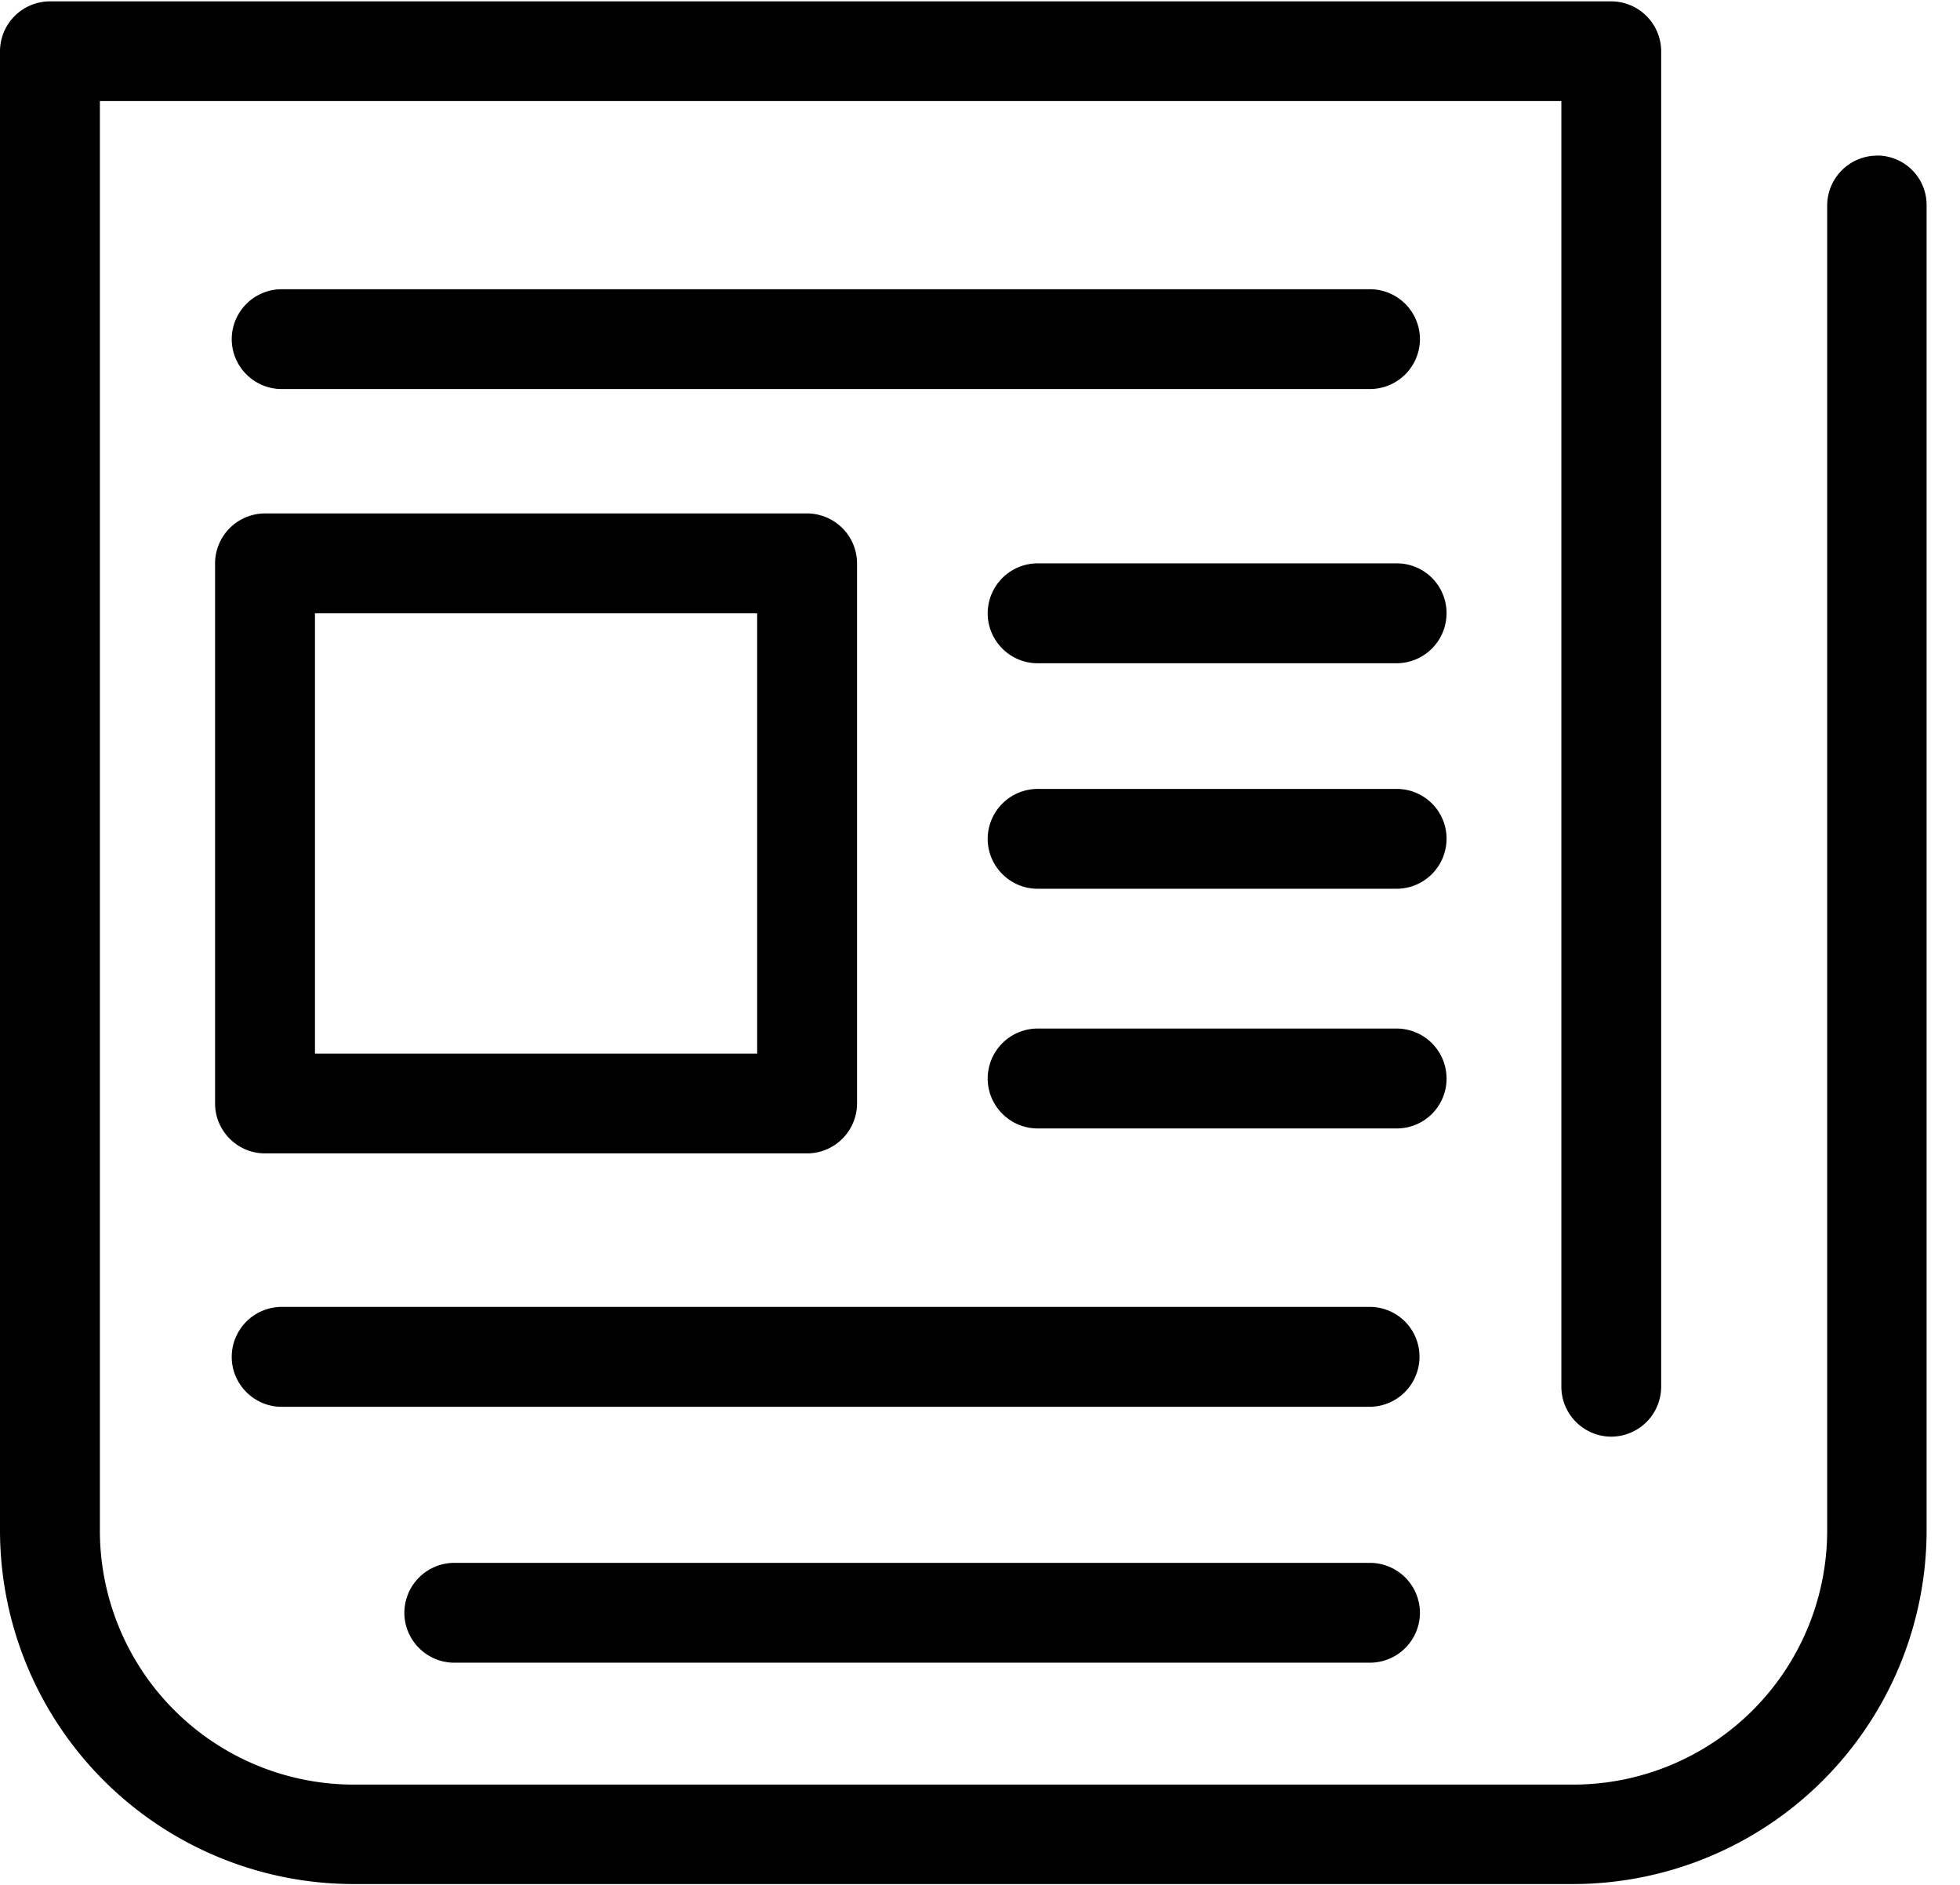 <svg xmlns="http://www.w3.org/2000/svg" width="26" height="25" viewBox="0 0 26 25">
    <g fill="#000" fill-rule="nonzero">
        <path d="M24.9 2.064a.664.664 0 0 0-.662.662v17.578a3.37 3.37 0 0 1-3.366 3.366H4.691a3.37 3.37 0 0 1-3.366-3.366V1.34h19.387v17.053c0 .364.298.662.662.662a.664.664 0 0 0 .662-.662V.68a.664.664 0 0 0-.662-.662H.662A.664.664 0 0 0 0 .679v19.62a4.694 4.694 0 0 0 4.69 4.69h16.176a4.694 4.694 0 0 0 4.691-4.69V2.725a.656.656 0 0 0-.656-.662z"/>
        <path d="M18.173 5.16a.664.664 0 0 0 .663-.662.664.664 0 0 0-.663-.662H3.736a.664.664 0 0 0-.662.662c0 .364.298.662.662.662h14.437zM18.173 17.334H3.736a.664.664 0 0 0-.662.663c0 .364.298.662.662.662h14.432a.664.664 0 0 0 .662-.662.66.66 0 0 0-.657-.663zM18.173 20.729H6.026a.664.664 0 0 0-.662.662c0 .364.298.662.662.662h12.147a.664.664 0 0 0 .663-.662.664.664 0 0 0-.663-.662zM2.853 7.472v7.164c0 .364.298.662.662.662h7.191a.664.664 0 0 0 .663-.662V7.472a.664.664 0 0 0-.663-.662h-7.19a.664.664 0 0 0-.663.662zm1.325.663h5.866v5.839H4.178v-5.84zM18.526 7.472h-4.762a.664.664 0 0 0-.662.663c0 .364.298.662.662.662h4.762a.664.664 0 0 0 .663-.662.66.66 0 0 0-.663-.663zM18.526 10.464h-4.762a.664.664 0 0 0-.662.662c0 .364.298.662.662.662h4.762a.664.664 0 0 0 .663-.662.66.66 0 0 0-.663-.662zM19.189 14.305a.664.664 0 0 0-.663-.663h-4.762a.664.664 0 0 0-.662.663c0 .364.298.662.662.662h4.762a.66.66 0 0 0 .663-.662z"/>
    </g>
</svg>
